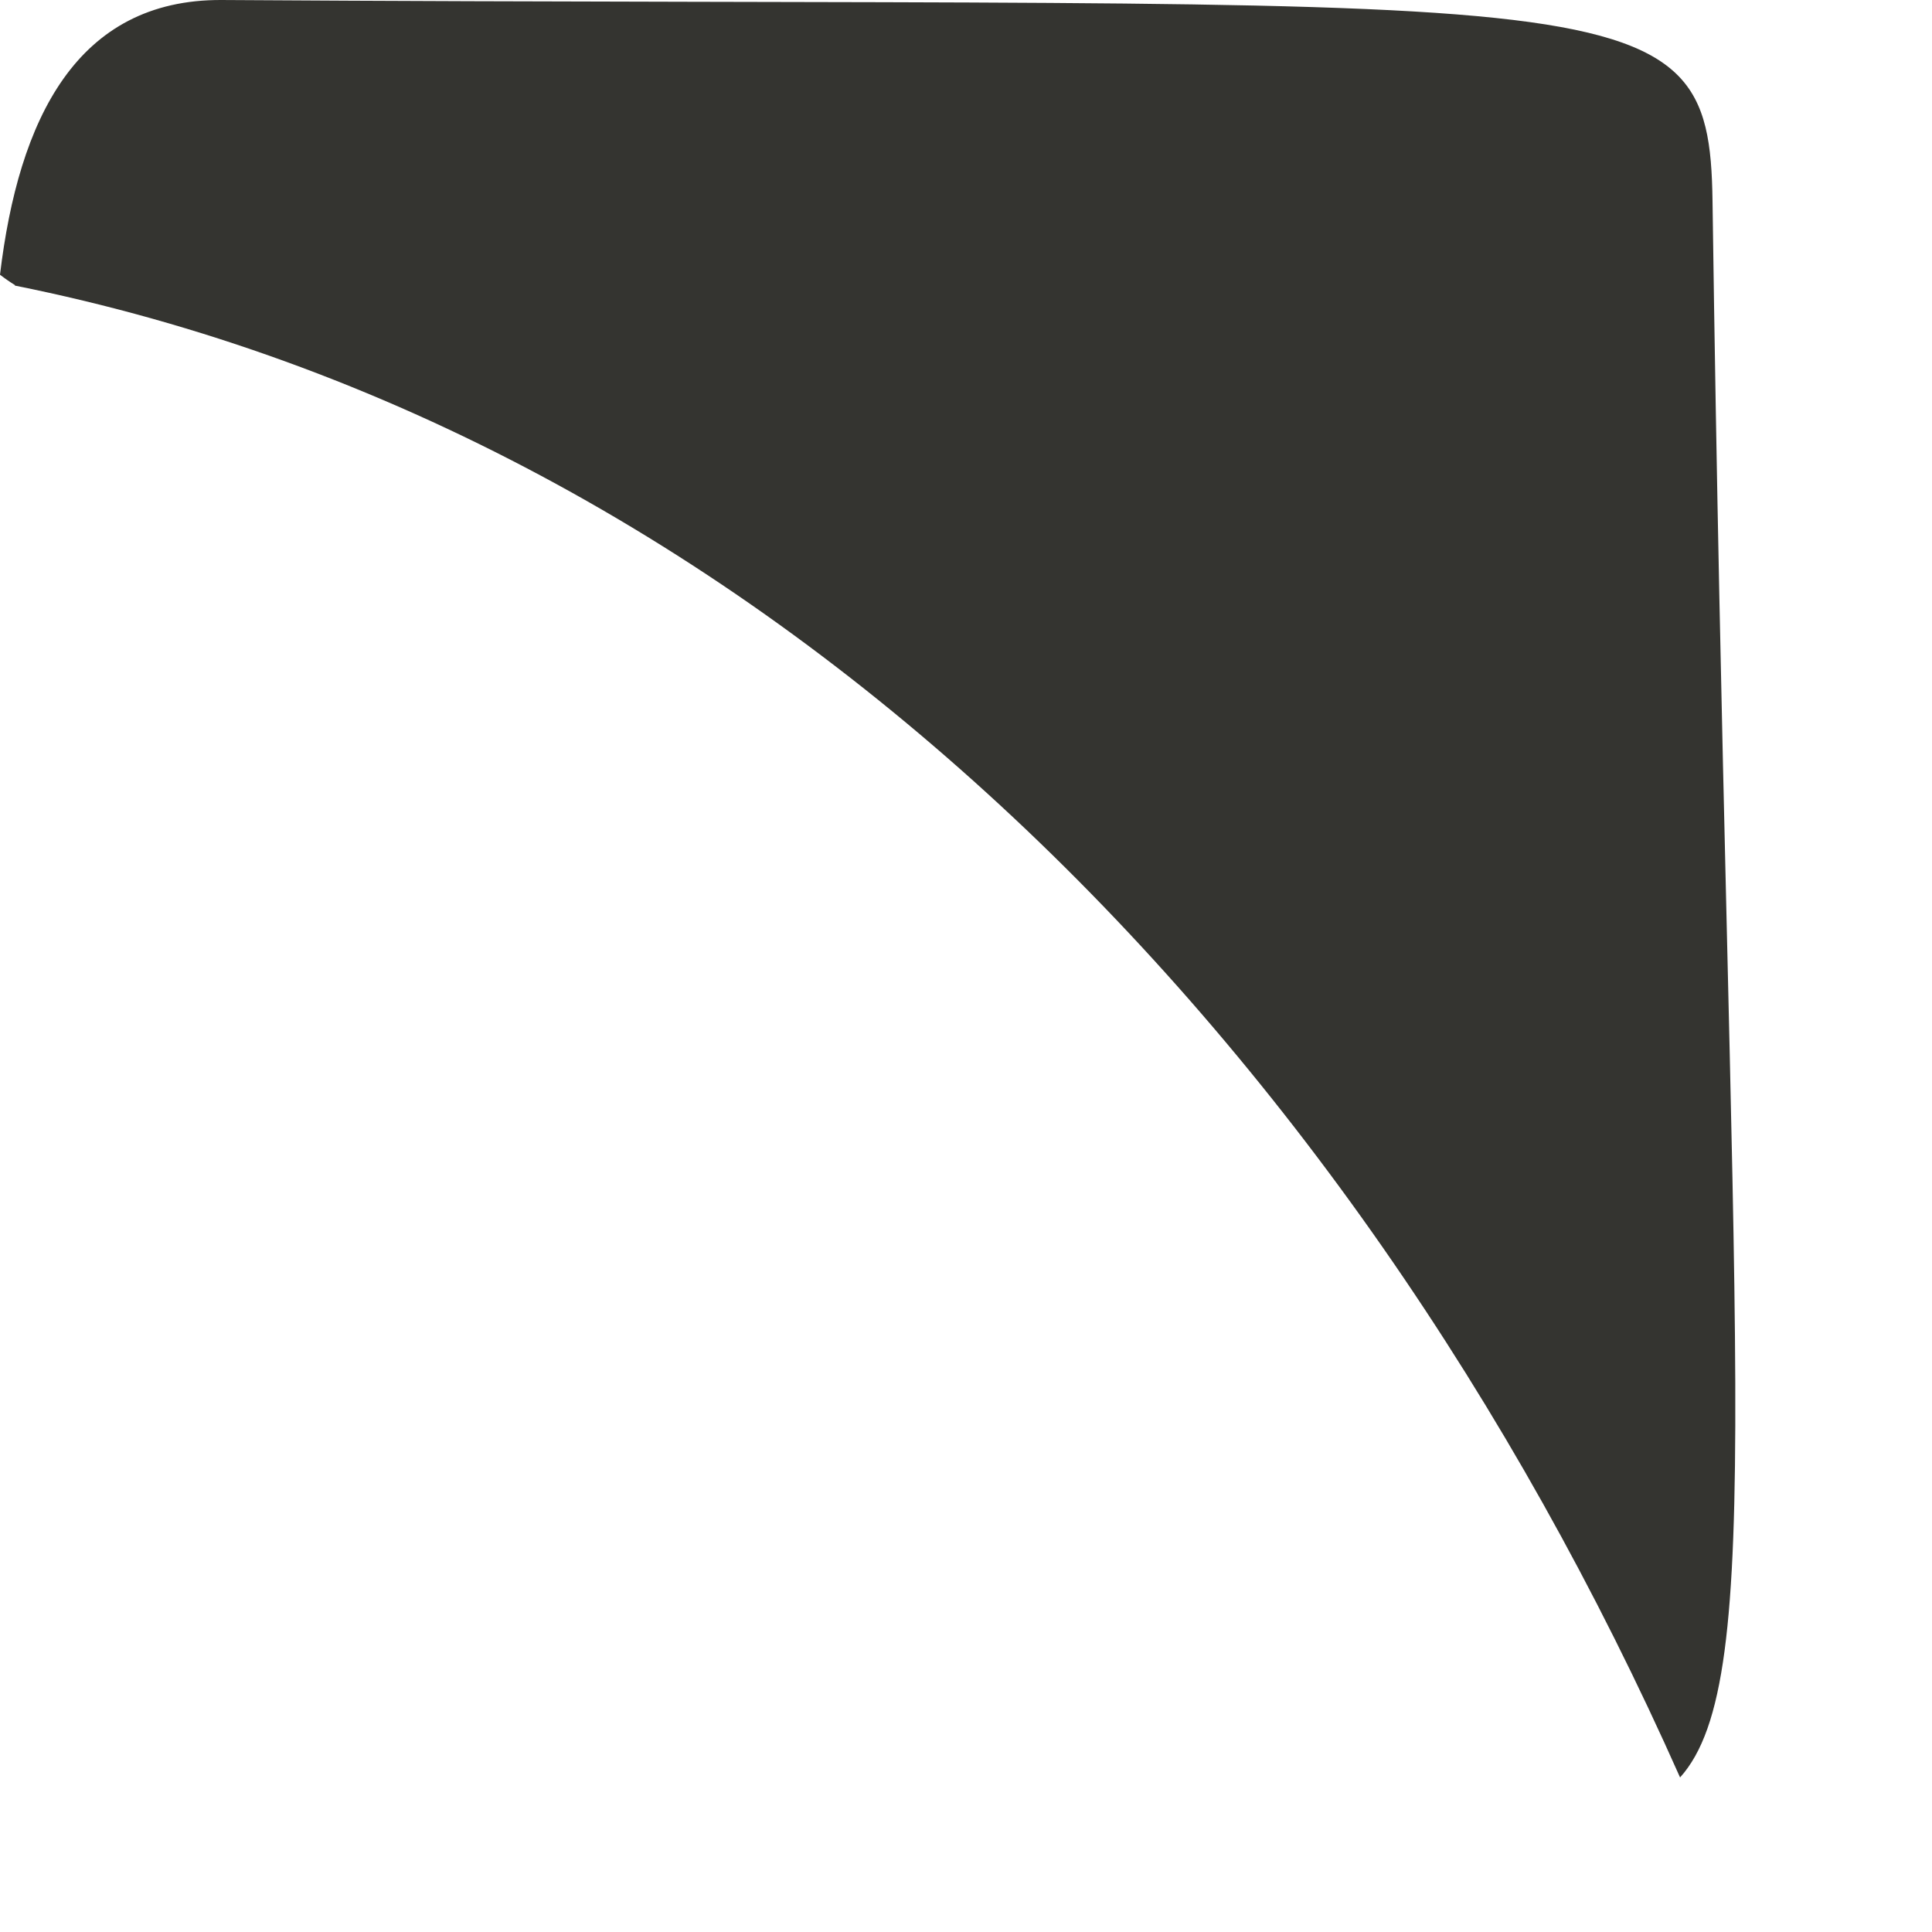 <?xml version="1.0" encoding="utf-8"?>
<svg xmlns="http://www.w3.org/2000/svg" fill="none" height="100%" overflow="visible" preserveAspectRatio="none" style="display: block;" viewBox="0 0 5 5" width="100%">
<path d="M0.038 0.739C1.958 1.124 3.483 2.654 4.348 4.6C4.576 4.347 4.473 3.486 4.432 0.521C4.424 -0.073 4.226 0.023 0.574 9.54324e-06C0.198 -0.002 0.048 0.309 0 0.711C0.013 0.721 0.026 0.73 0.039 0.738L0.038 0.739Z" fill="#343430" id="vector_29"/>
</svg>